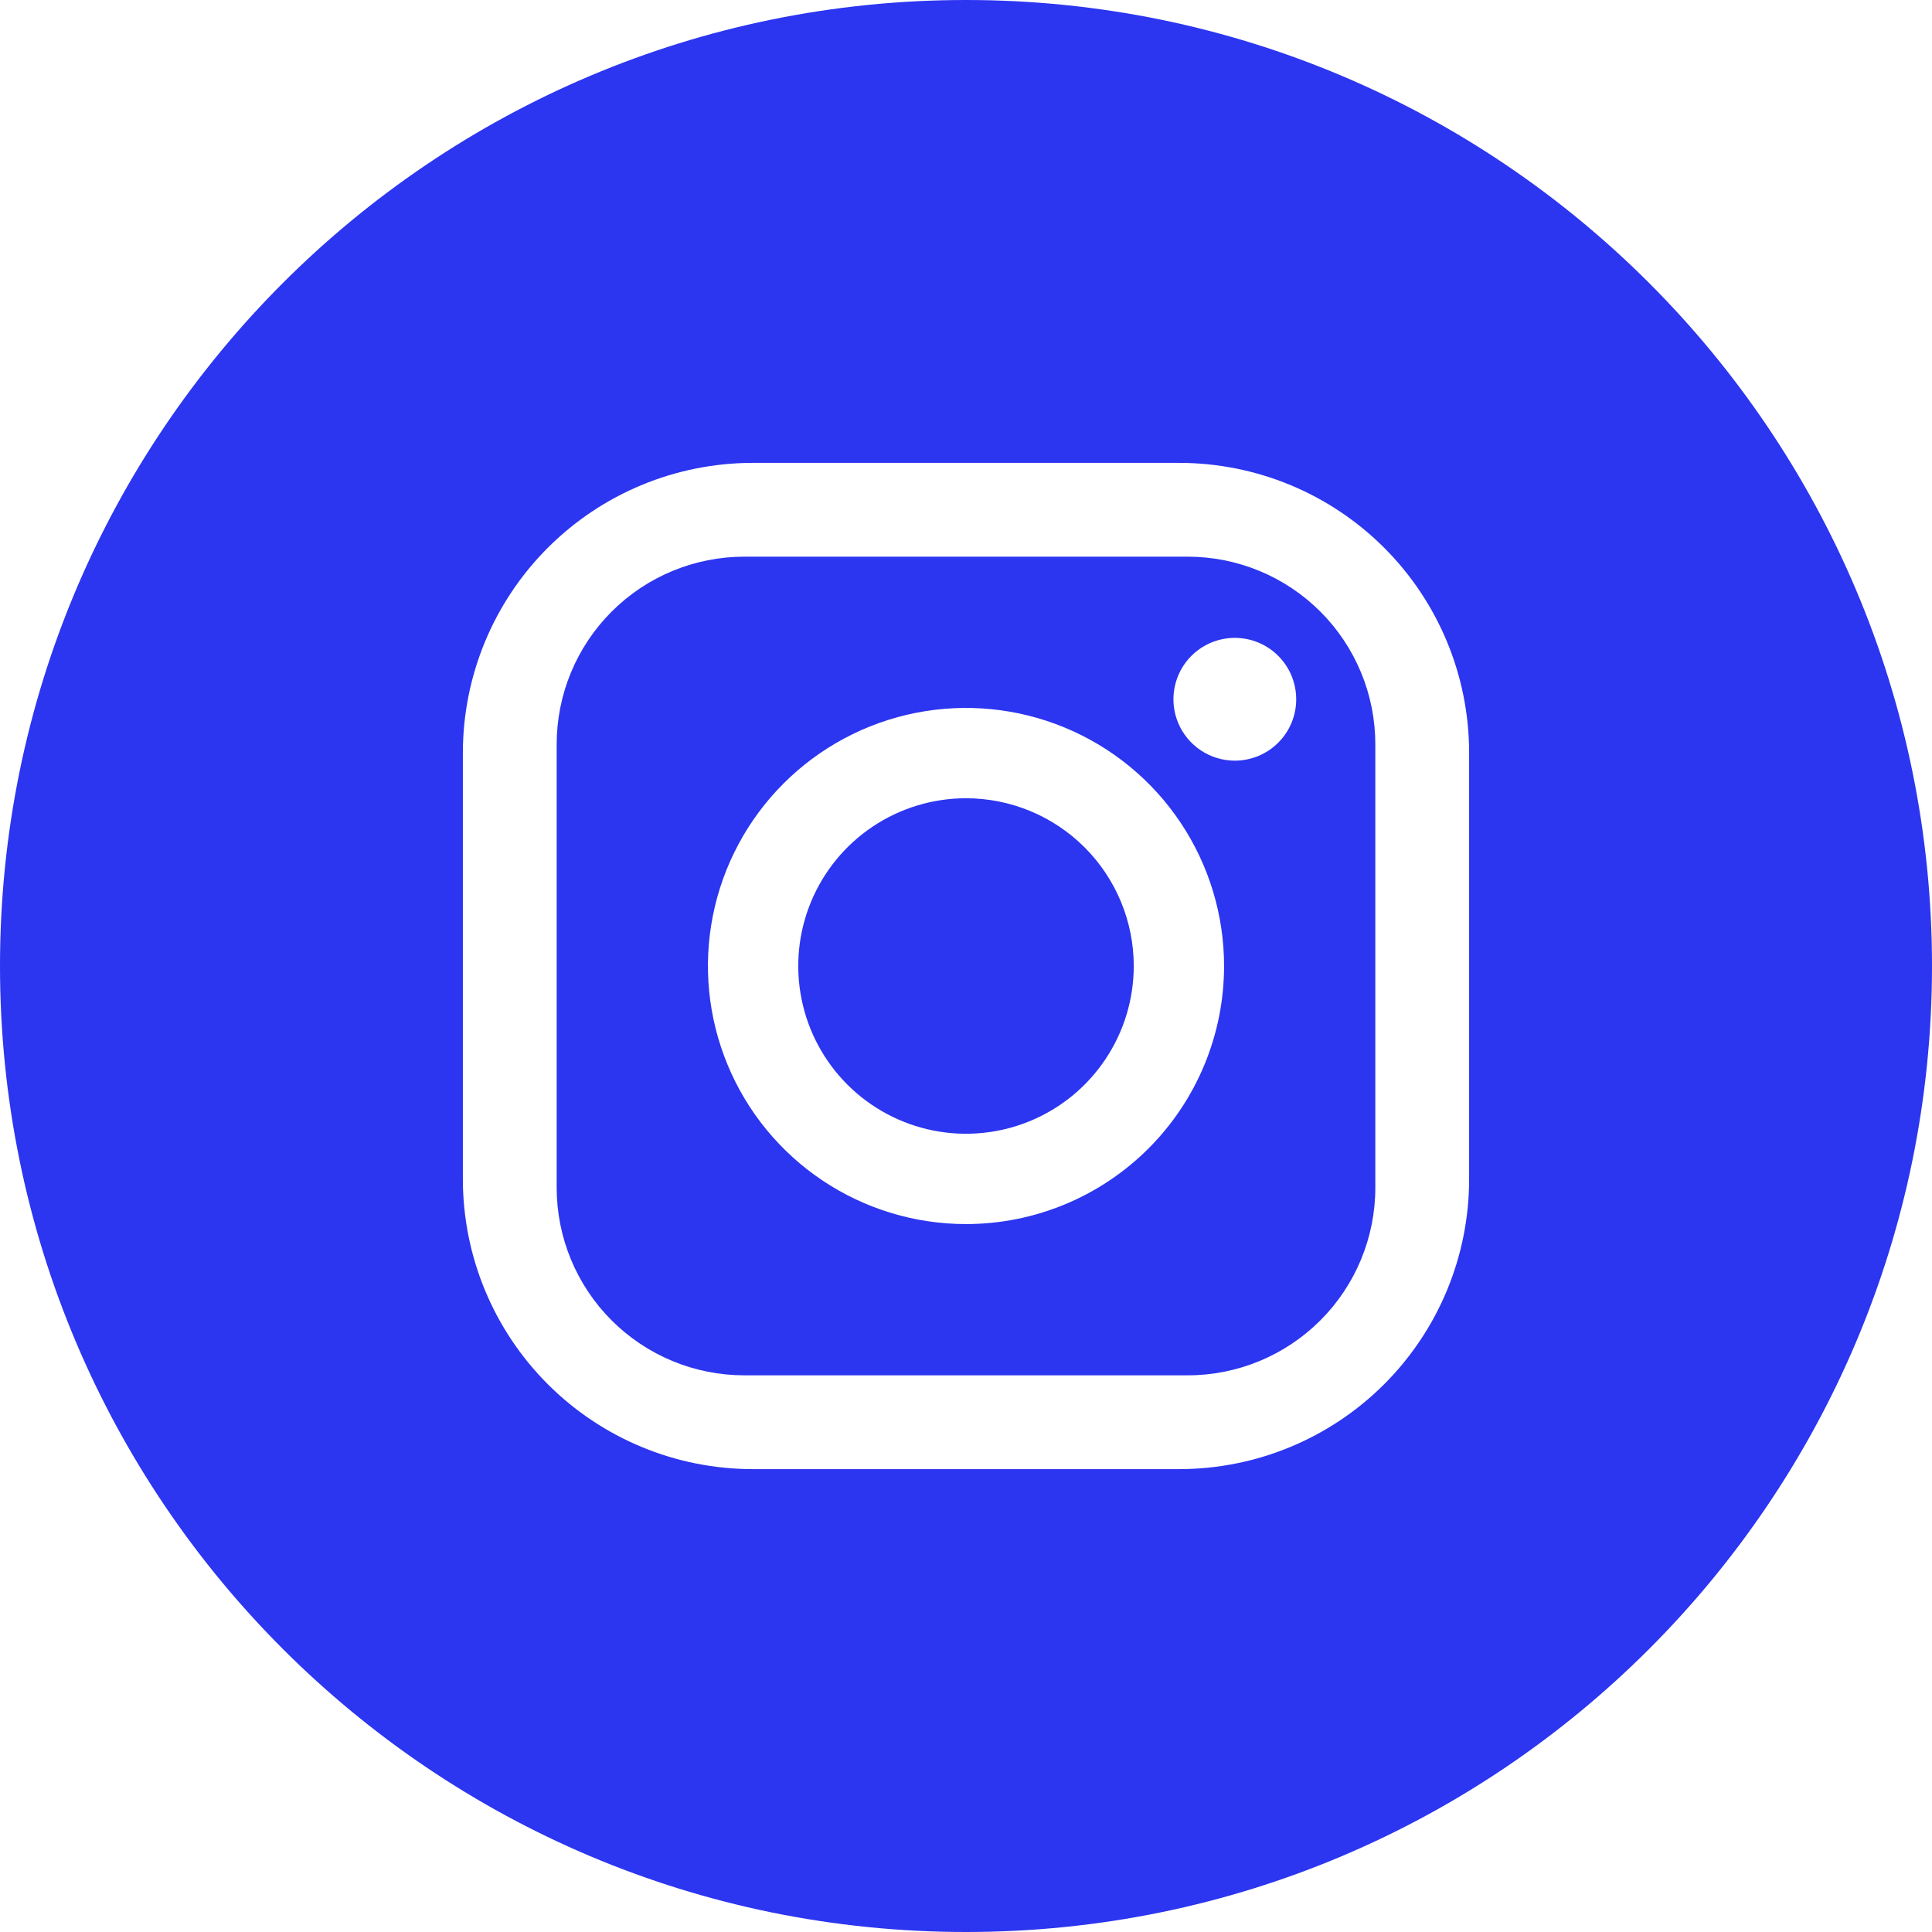<?xml version="1.0" encoding="UTF-8"?> <svg xmlns="http://www.w3.org/2000/svg" width="512" height="512" viewBox="0 0 512 512" fill="none"><g clip-path="url(#clip0_453_13)"><path d="M314.757 147.525H197.243C190.714 147.525 184.249 148.811 178.217 151.309C172.185 153.808 166.704 157.47 162.087 162.087C157.47 166.703 153.808 172.184 151.31 178.216C148.811 184.249 147.525 190.714 147.525 197.243V314.757C147.525 327.943 152.764 340.589 162.087 349.913C166.704 354.53 172.185 358.192 178.217 360.69C184.249 363.189 190.714 364.475 197.243 364.475H314.757C327.943 364.475 340.589 359.236 349.913 349.912C359.236 340.589 364.474 327.943 364.474 314.757V197.243C364.475 190.714 363.189 184.249 360.69 178.217C358.192 172.185 354.53 166.704 349.913 162.087C345.296 157.47 339.816 153.808 333.784 151.309C327.751 148.811 321.286 147.525 314.757 147.525ZM256 324.391C242.474 324.391 229.251 320.38 218.004 312.865C206.758 305.35 197.992 294.669 192.815 282.172C187.639 269.675 186.285 255.924 188.924 242.657C191.562 229.391 198.076 217.205 207.641 207.64C217.205 198.076 229.391 191.562 242.658 188.923C255.925 186.284 269.676 187.639 282.172 192.815C294.669 197.991 305.351 206.757 312.865 218.004C320.38 229.251 324.391 242.473 324.391 256C324.391 264.981 322.622 273.874 319.185 282.172C315.748 290.47 310.711 298.009 304.36 304.36C298.009 310.71 290.47 315.748 282.172 319.185C273.875 322.622 264.982 324.391 256 324.391ZM327.242 201.58C324.024 201.58 320.878 200.626 318.202 198.838C315.527 197.05 313.441 194.509 312.209 191.536C310.978 188.563 310.655 185.292 311.283 182.135C311.911 178.979 313.46 176.08 315.736 173.804C318.011 171.528 320.91 169.979 324.067 169.351C327.223 168.723 330.495 169.045 333.468 170.276C336.441 171.508 338.982 173.593 340.77 176.269C342.558 178.945 343.512 182.091 343.512 185.309C343.512 189.624 341.798 193.763 338.747 196.814C335.696 199.865 331.558 201.58 327.242 201.58Z" fill="#2C35F0"></path><path d="M256 211.545C247.208 211.545 238.613 214.152 231.302 219.037C223.991 223.922 218.294 230.865 214.929 238.988C211.564 247.111 210.684 256.049 212.399 264.673C214.114 273.296 218.348 281.217 224.566 287.434C230.783 293.651 238.704 297.885 247.327 299.601C255.951 301.316 264.889 300.436 273.012 297.071C281.135 293.706 288.078 288.008 292.963 280.698C297.848 273.387 300.455 264.792 300.455 256C300.455 244.21 295.771 232.902 287.434 224.565C279.097 216.229 267.79 211.545 256 211.545Z" fill="#2C35F0"></path><path d="M256 0C114.615 0 0 114.615 0 256C0 397.385 114.615 512 256 512C397.385 512 512 397.385 512 256C512 114.615 397.385 0 256 0ZM389.333 312.5C389.332 332.877 381.237 352.419 366.828 366.828C352.419 381.237 332.877 389.332 312.5 389.333H199.5C179.123 389.332 159.58 381.237 145.171 366.828C130.762 352.42 122.667 332.877 122.666 312.5V199.5C122.667 179.123 130.762 159.58 145.171 145.171C159.58 130.763 179.123 122.668 199.5 122.667H312.5C332.877 122.668 352.419 130.763 366.828 145.172C381.237 159.581 389.332 179.123 389.333 199.5V312.5Z" fill="#2C35F0"></path></g><defs><clipPath id="clip0_453_13"><rect width="512" height="512" fill="white"></rect></clipPath></defs></svg> 